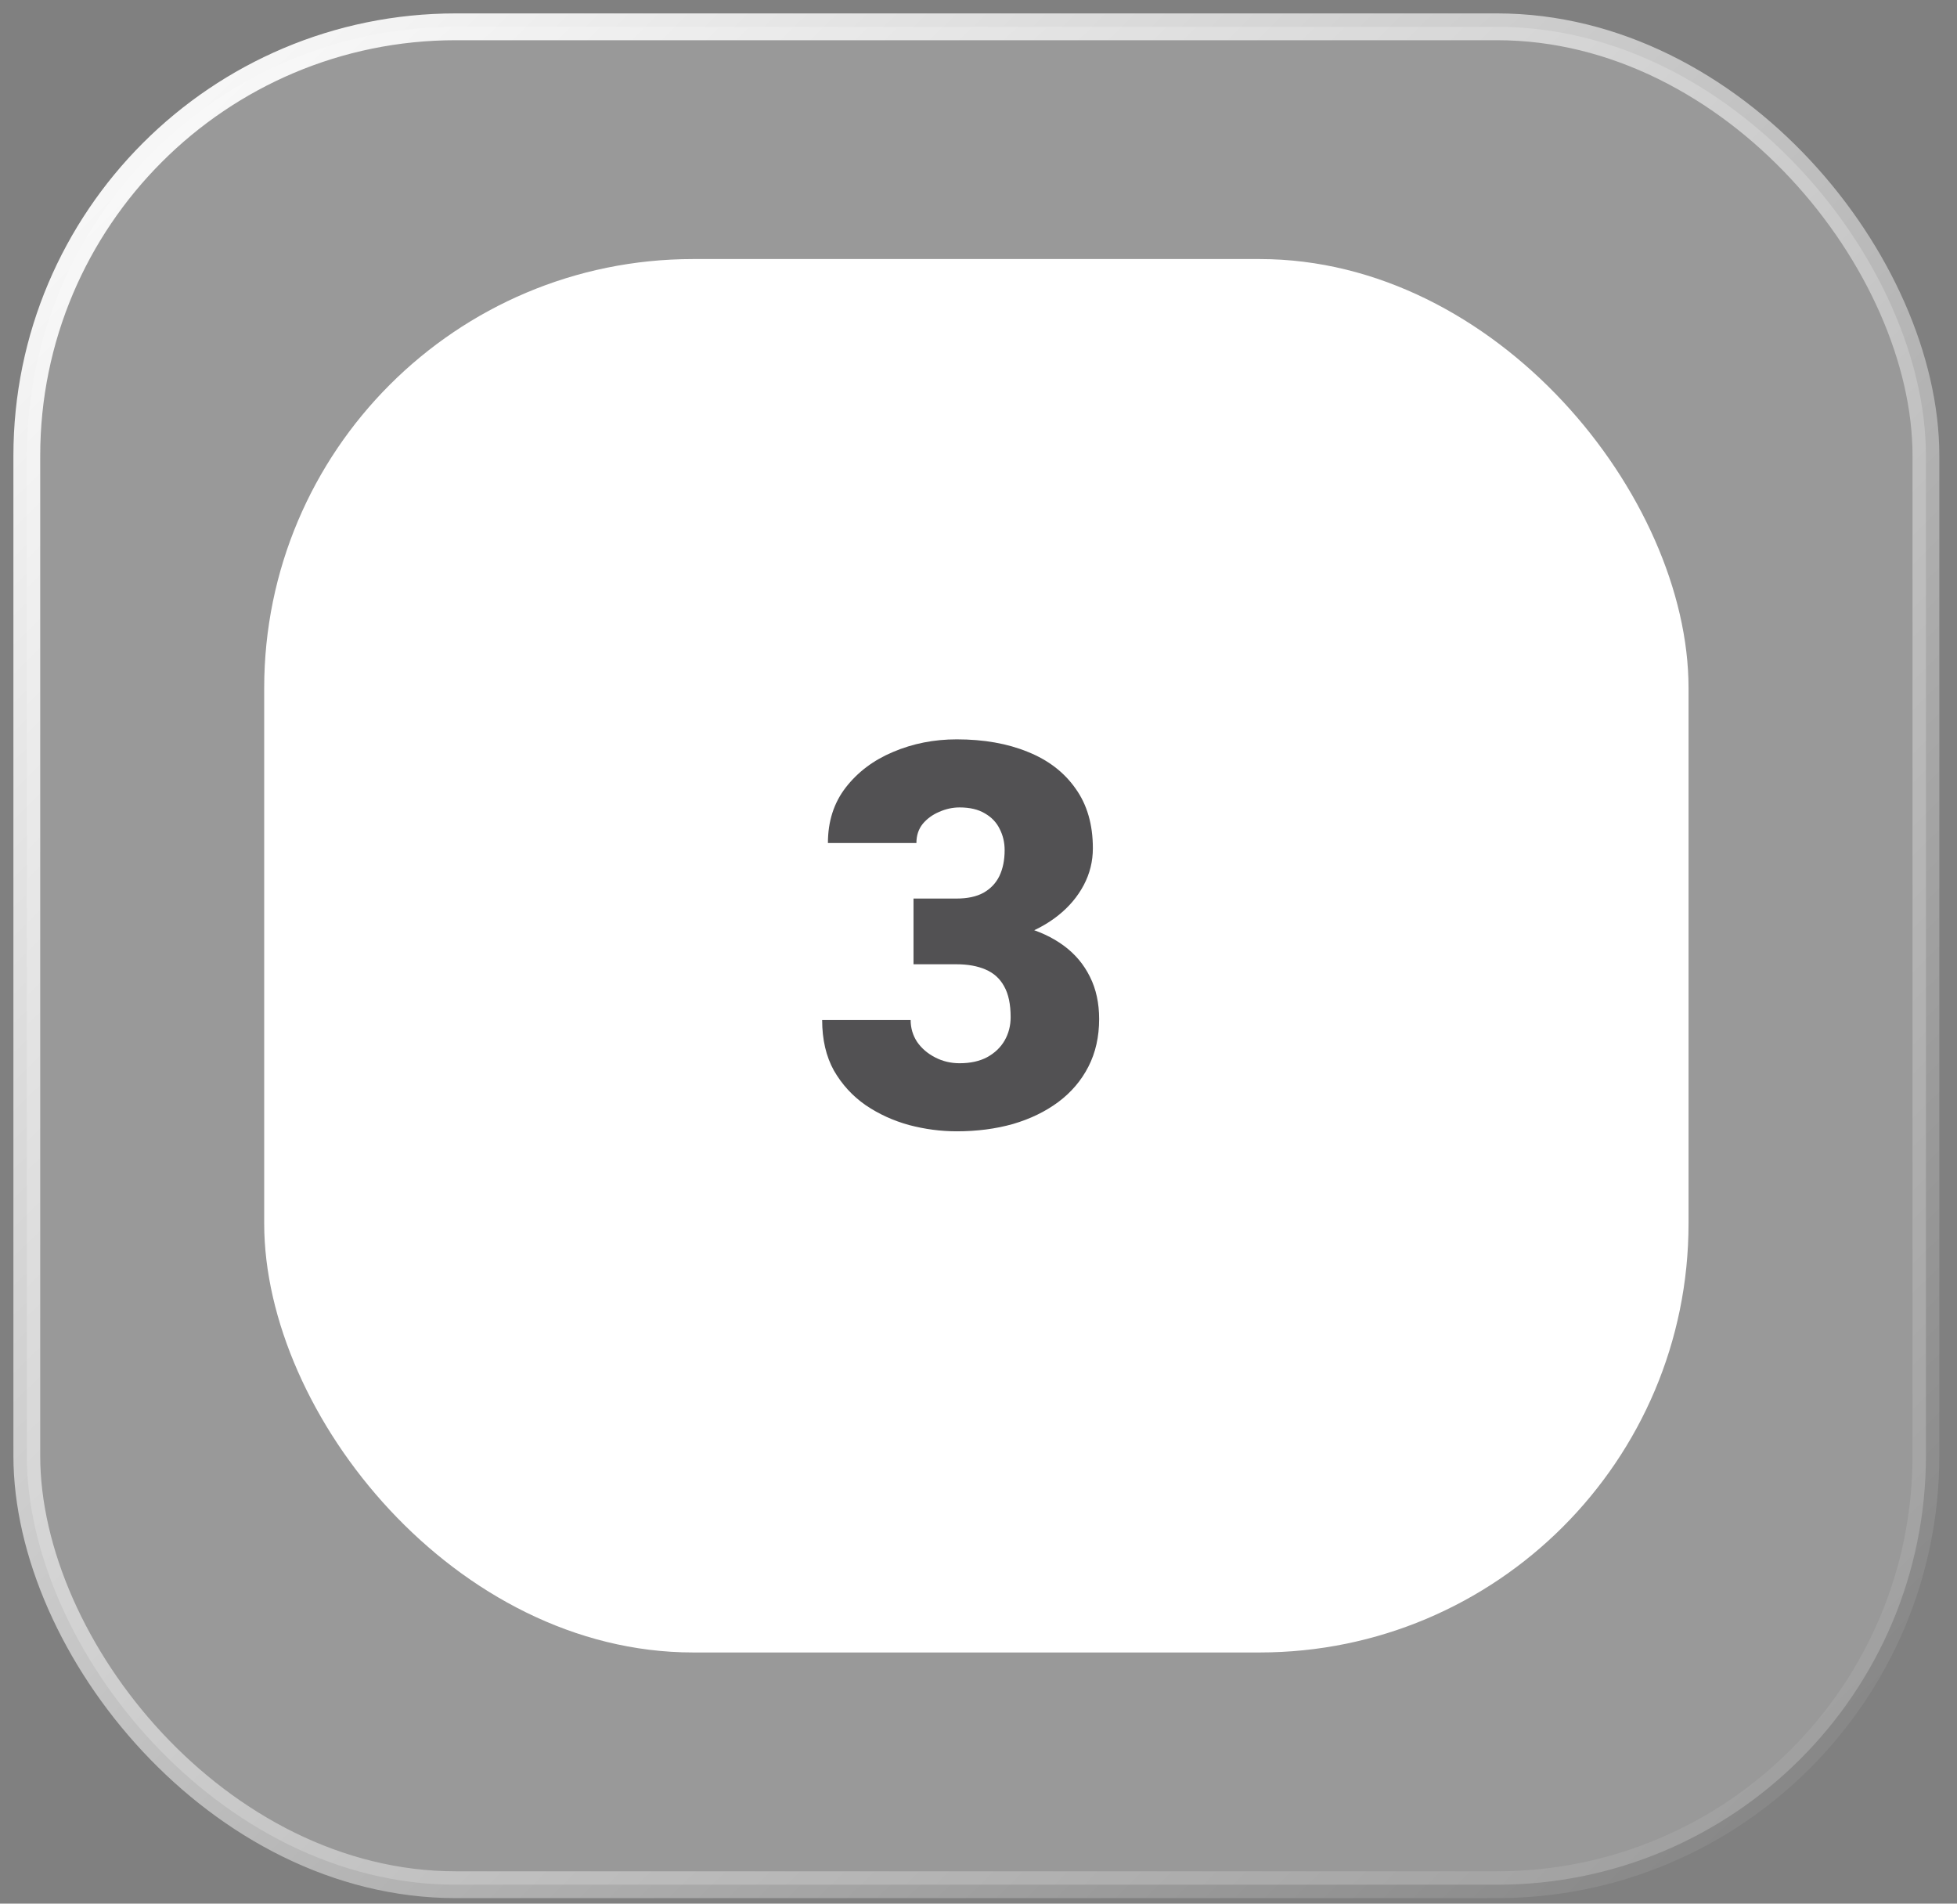 <svg width="73" height="71" viewBox="0 0 73 71" fill="none" xmlns="http://www.w3.org/2000/svg">
<rect x="0" y="0" width="73" height="71" fill="#808080" stroke="none"/>
<rect x="1" y="1" width="70.841" height="69.295" rx="16" fill="white" fill-opacity="0.2" stroke="url(#paint0_linear_501_738)"/>
<rect x="9.855" y="9.662" width="53.131" height="51.971" rx="16" fill="white"/>
<path d="M34.076 33.514H35.678C36.088 33.514 36.423 33.442 36.684 33.299C36.95 33.149 37.149 32.941 37.279 32.674C37.41 32.4 37.475 32.078 37.475 31.707C37.475 31.421 37.413 31.157 37.289 30.916C37.172 30.675 36.99 30.483 36.742 30.34C36.495 30.19 36.179 30.115 35.795 30.115C35.535 30.115 35.281 30.171 35.033 30.281C34.786 30.385 34.581 30.535 34.418 30.73C34.262 30.926 34.184 31.163 34.184 31.443H30.883C30.883 30.636 31.104 29.946 31.547 29.373C31.996 28.794 32.585 28.351 33.315 28.045C34.05 27.732 34.841 27.576 35.688 27.576C36.697 27.576 37.582 27.732 38.344 28.045C39.105 28.351 39.698 28.807 40.121 29.412C40.551 30.011 40.766 30.753 40.766 31.639C40.766 32.127 40.652 32.586 40.424 33.016C40.196 33.445 39.877 33.823 39.467 34.148C39.057 34.474 38.575 34.731 38.022 34.92C37.475 35.102 36.876 35.193 36.225 35.193H34.076V33.514ZM34.076 35.965V34.324H36.225C36.934 34.324 37.582 34.406 38.168 34.568C38.754 34.725 39.258 34.959 39.682 35.272C40.105 35.584 40.43 35.971 40.658 36.434C40.886 36.889 41 37.413 41 38.006C41 38.67 40.867 39.262 40.6 39.783C40.333 40.304 39.958 40.743 39.477 41.102C38.995 41.46 38.432 41.733 37.787 41.922C37.143 42.104 36.443 42.195 35.688 42.195C35.095 42.195 34.503 42.117 33.91 41.961C33.318 41.798 32.777 41.551 32.289 41.219C31.801 40.88 31.407 40.45 31.107 39.93C30.814 39.402 30.668 38.774 30.668 38.045H33.969C33.969 38.344 34.05 38.618 34.213 38.865C34.382 39.106 34.607 39.298 34.887 39.441C35.167 39.585 35.469 39.656 35.795 39.656C36.199 39.656 36.54 39.581 36.82 39.432C37.107 39.275 37.325 39.067 37.475 38.807C37.624 38.546 37.699 38.257 37.699 37.938C37.699 37.456 37.618 37.072 37.455 36.785C37.299 36.499 37.068 36.29 36.762 36.16C36.462 36.03 36.101 35.965 35.678 35.965H34.076Z" fill="#525153"/>
<defs>
<linearGradient id="paint0_linear_501_738" x1="1" y1="1" x2="70.278" y2="71.824" gradientUnits="userSpaceOnUse">
<stop stop-color="white"/>
<stop offset="1" stop-color="white" stop-opacity="0"/>
</linearGradient>
</defs>
</svg>

